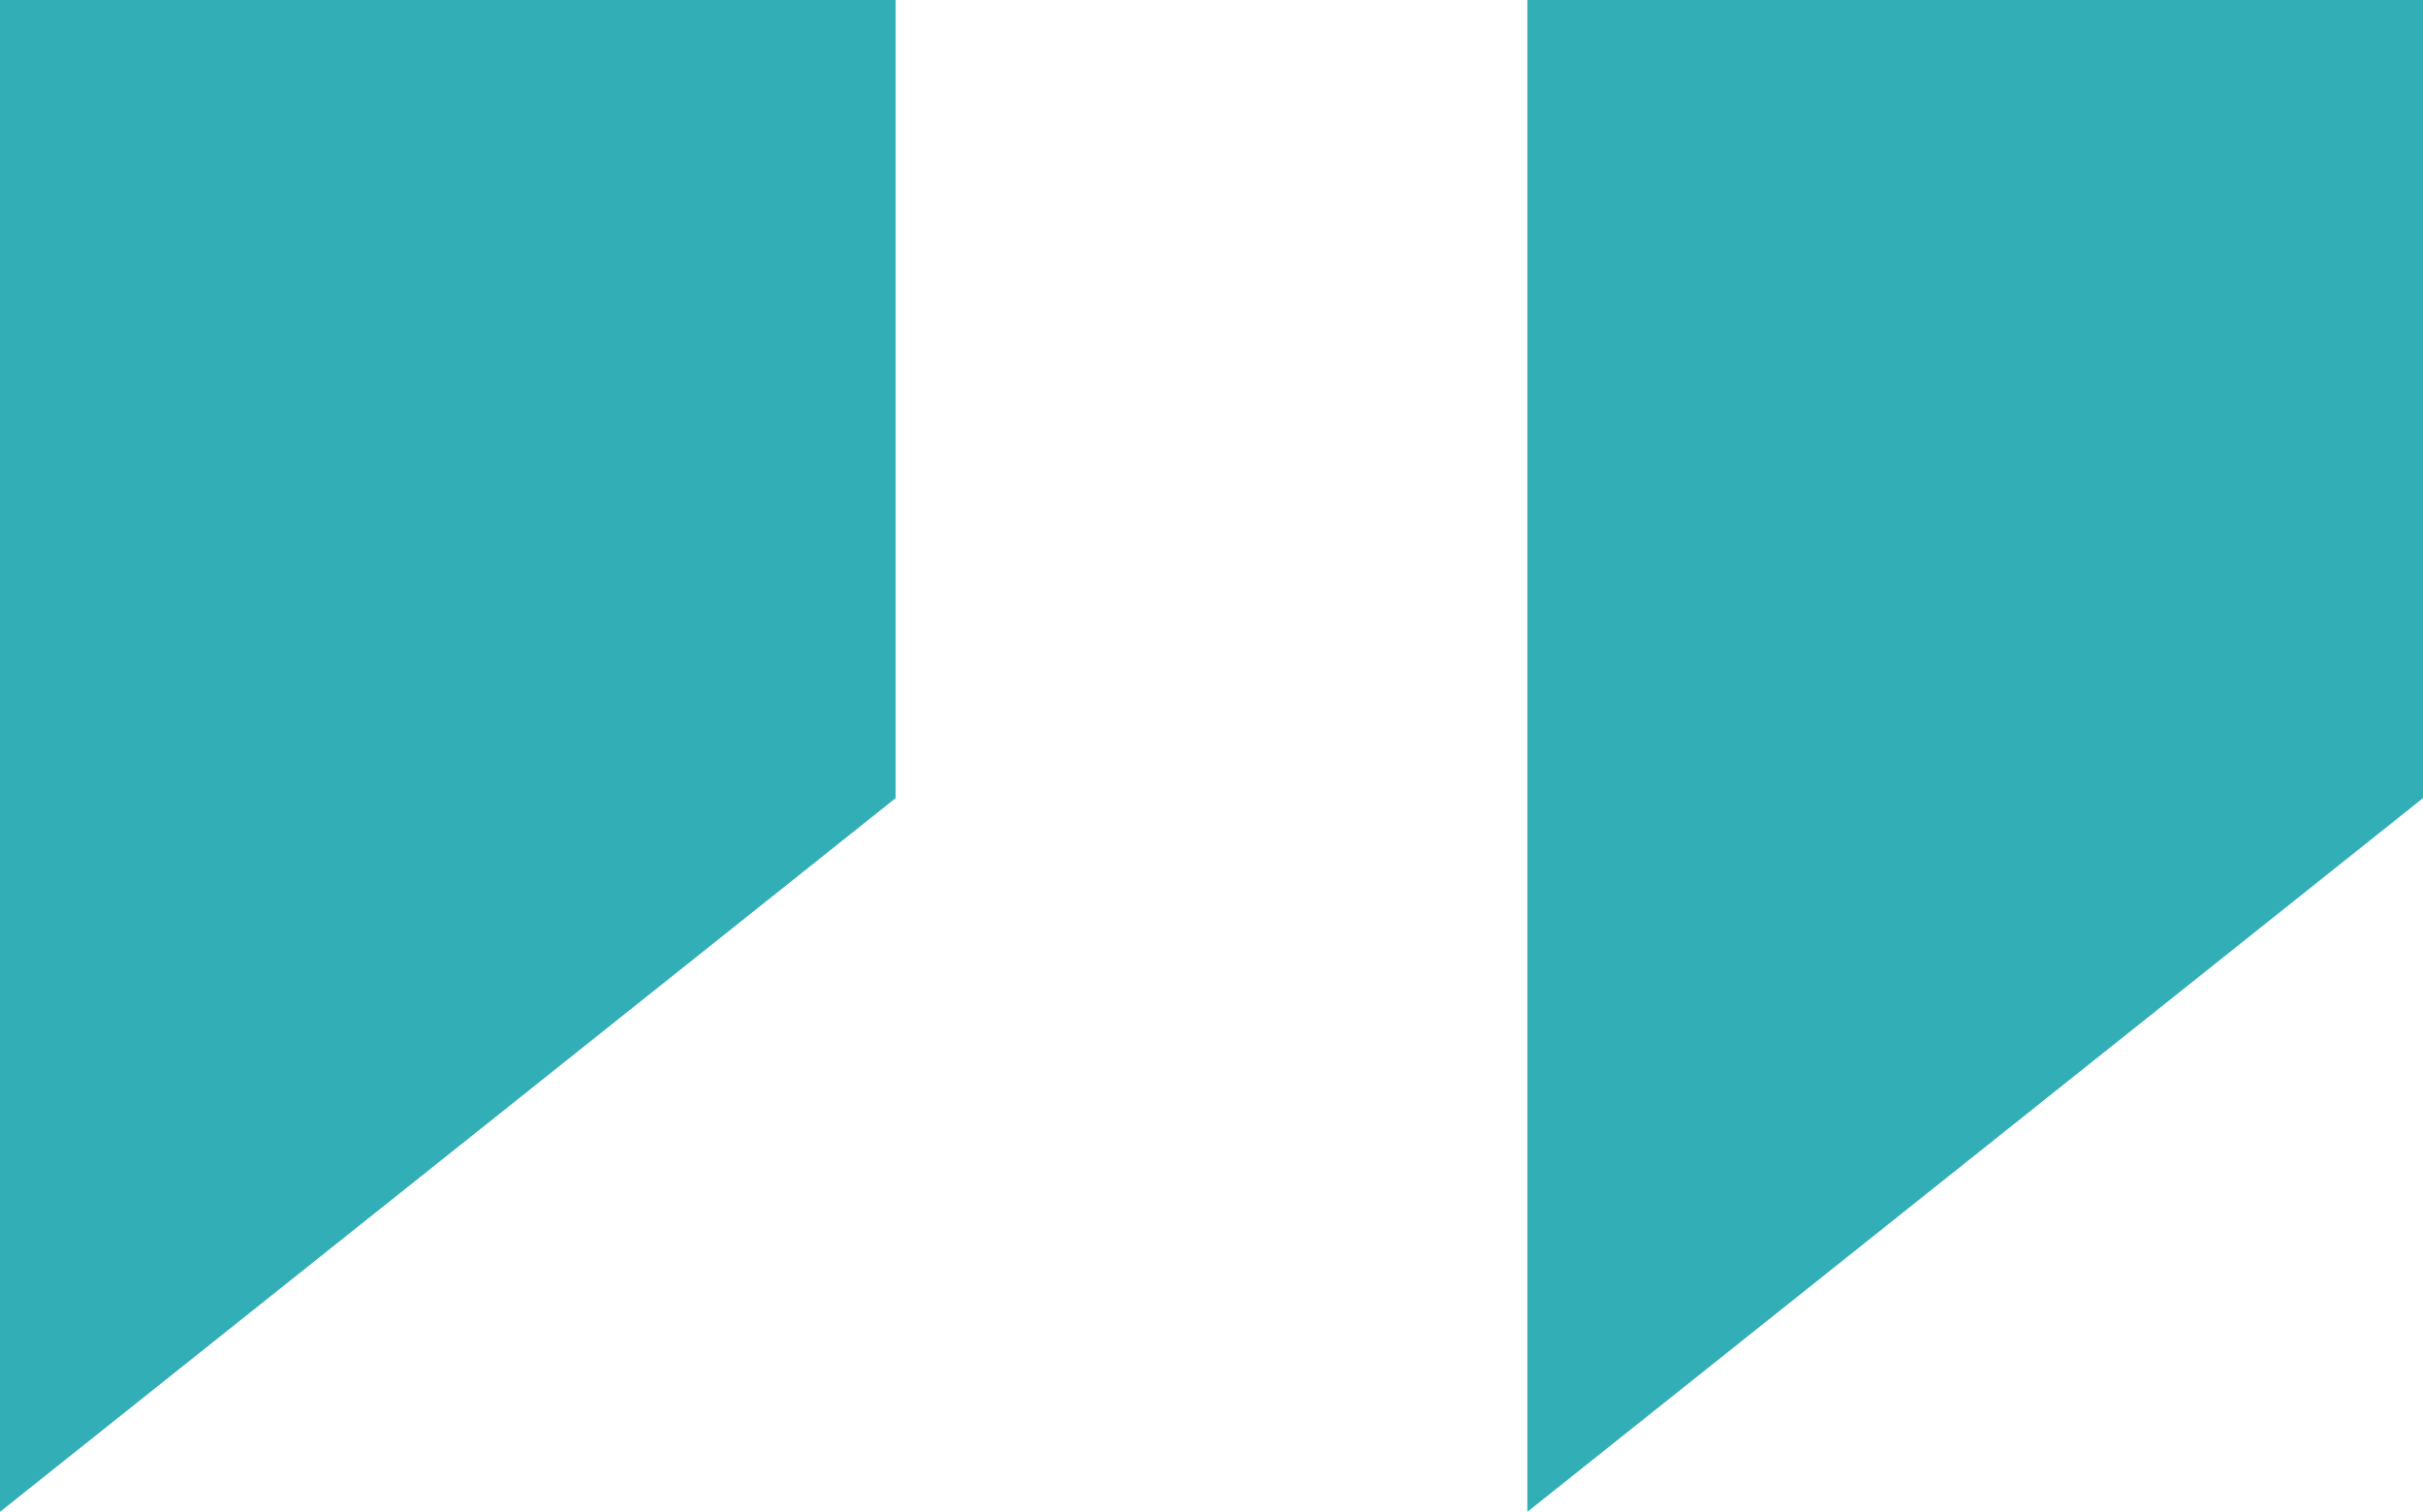 <svg width="117" height="73" viewBox="0 0 117 73" fill="none" xmlns="http://www.w3.org/2000/svg">
<g clip-path="url(#clip0_12_34343)">
<path d="M0 1.02285e-05L6.38186e-06 73L43.248 38.538V6.44764e-06L0 1.02285e-05ZM73.752 3.78081e-06V73L117 38.538V0L73.752 3.78081e-06Z" fill="#32AEB6"/>
</g>
<defs>
<clipPath id="clip0_12_34343">
<rect width="117" height="73" fill="white"/>
</clipPath>
</defs>
</svg>
